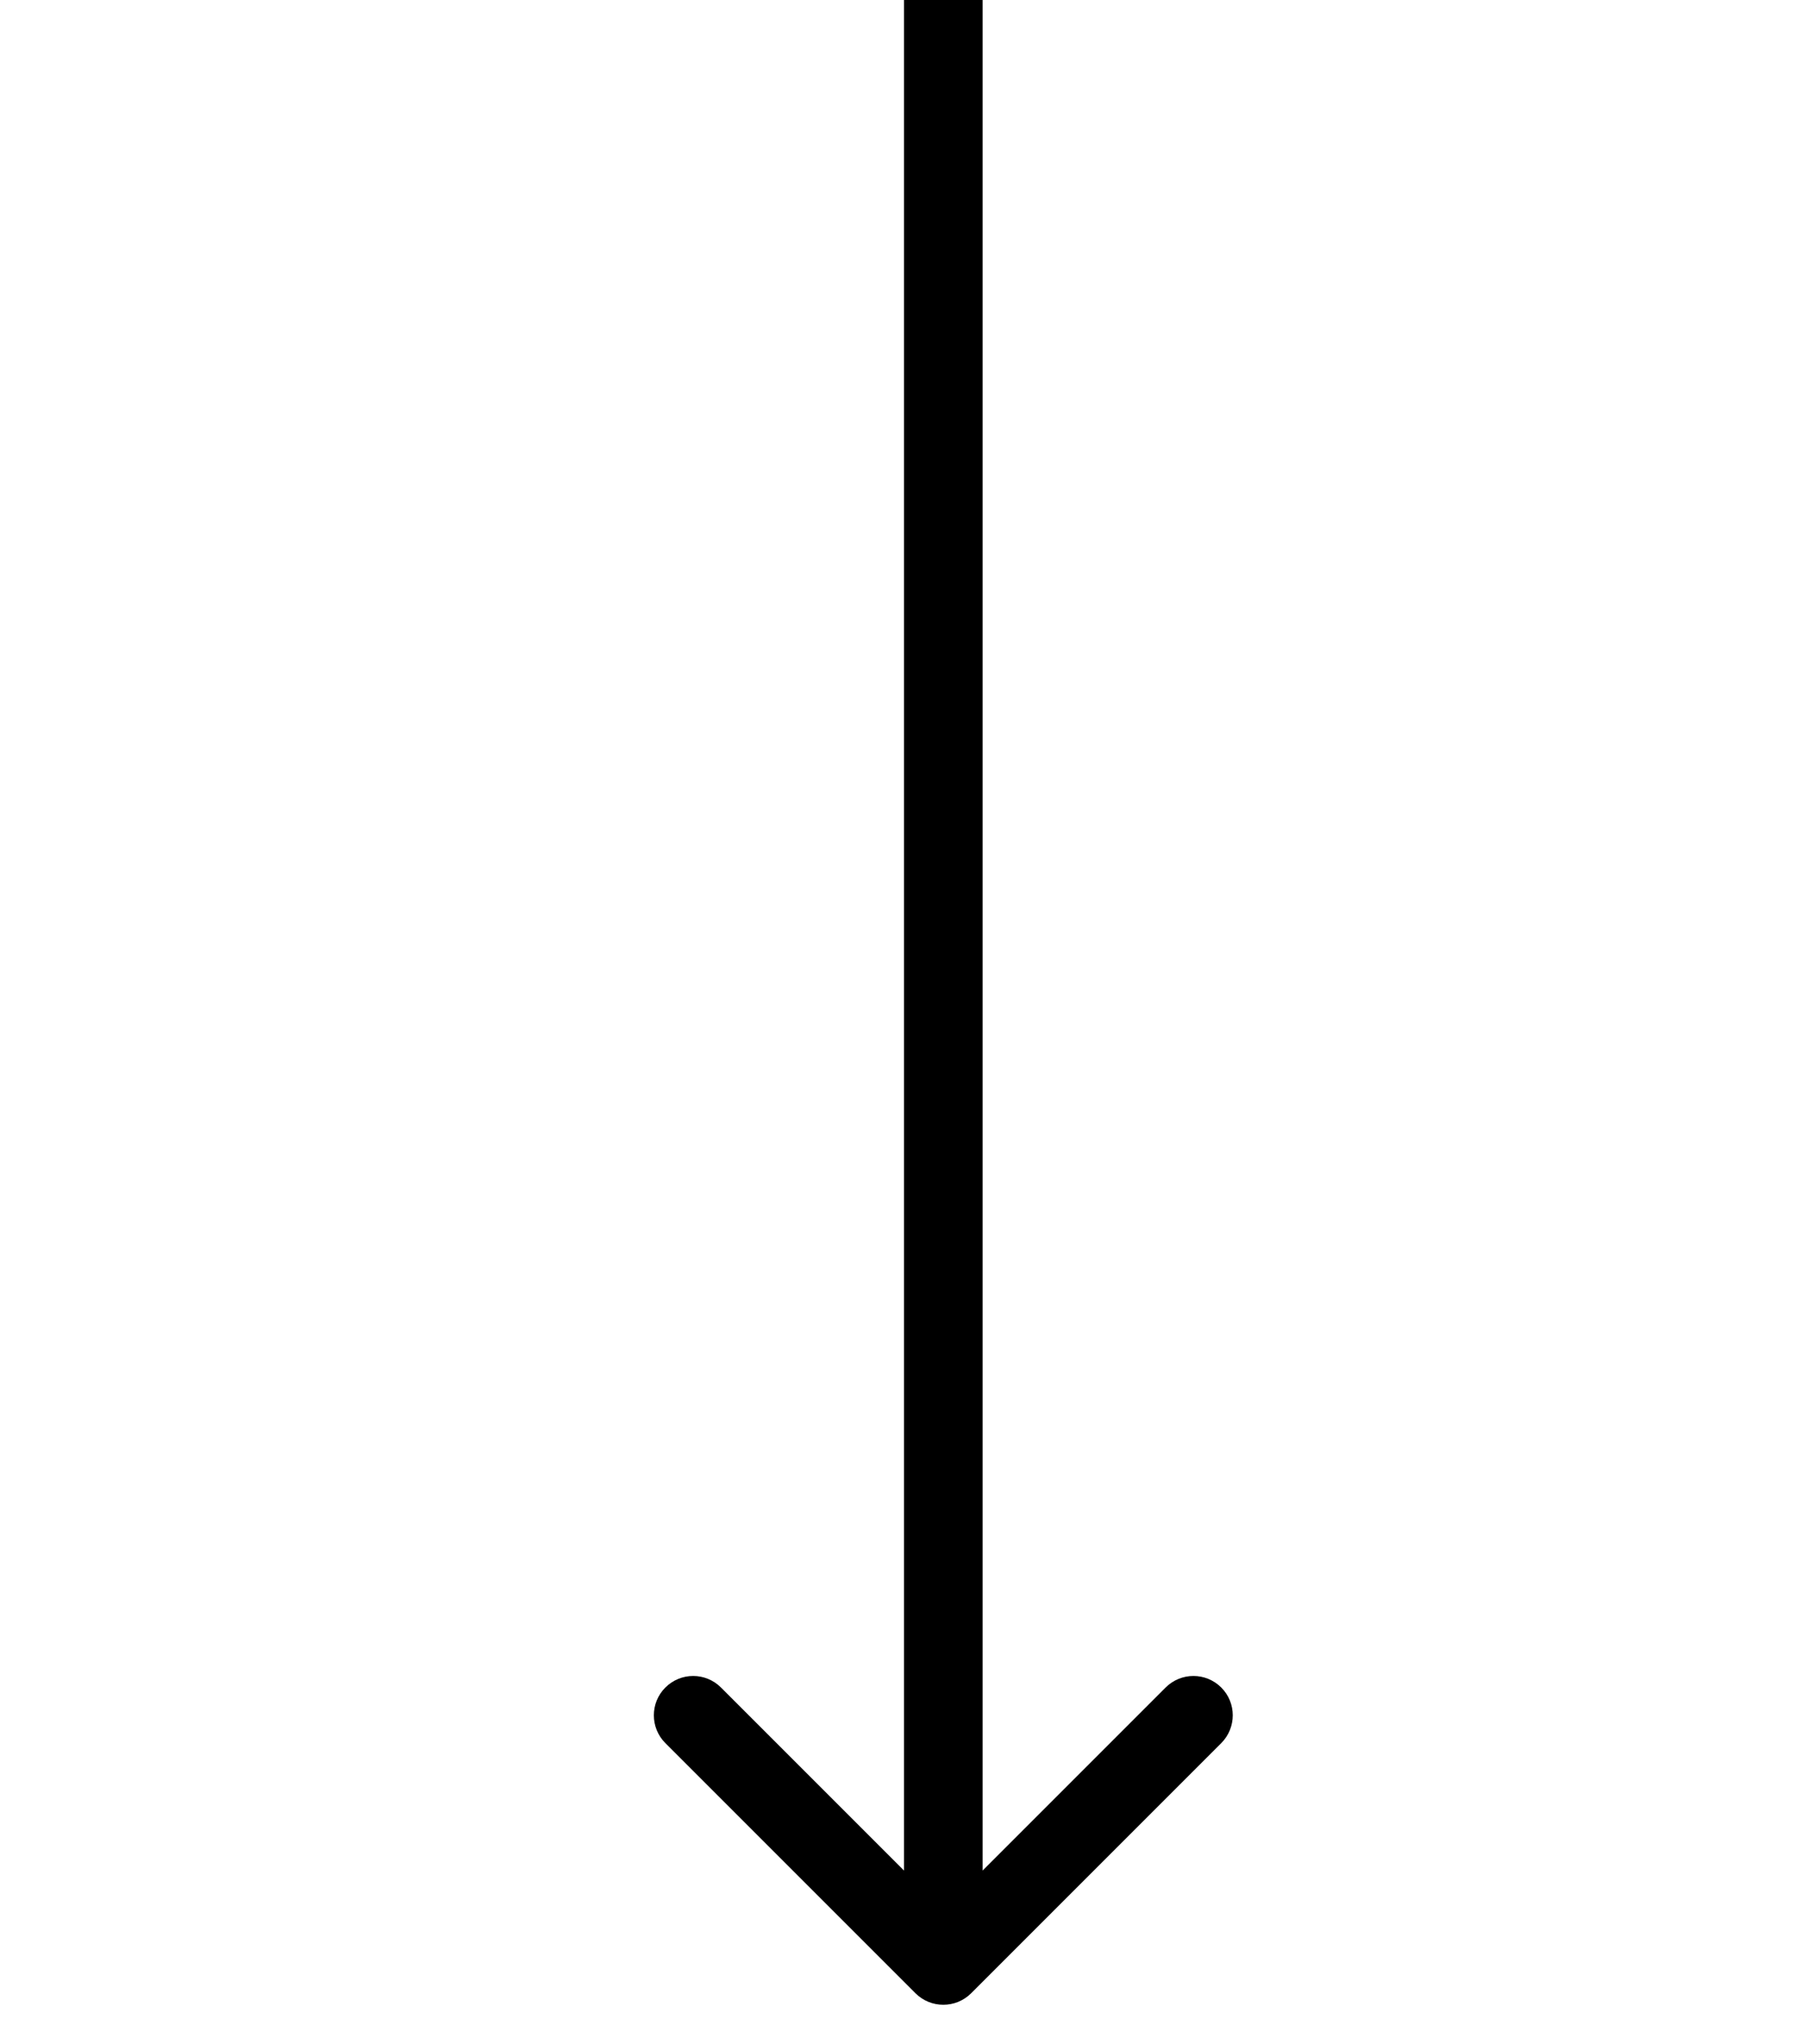 <svg width="23" height="26" viewBox="0 0 23 26" fill="none" xmlns="http://www.w3.org/2000/svg">
<path d="M11.646 25.354C11.842 25.549 12.158 25.549 12.354 25.354L15.536 22.172C15.731 21.976 15.731 21.66 15.536 21.465C15.34 21.269 15.024 21.269 14.828 21.465L12 24.293L9.172 21.465C8.976 21.269 8.66 21.269 8.464 21.465C8.269 21.66 8.269 21.976 8.464 22.172L11.646 25.354ZM11.5 0L11.5 25H12.5L12.5 0L11.5 0Z" fill="black"/>
</svg>
